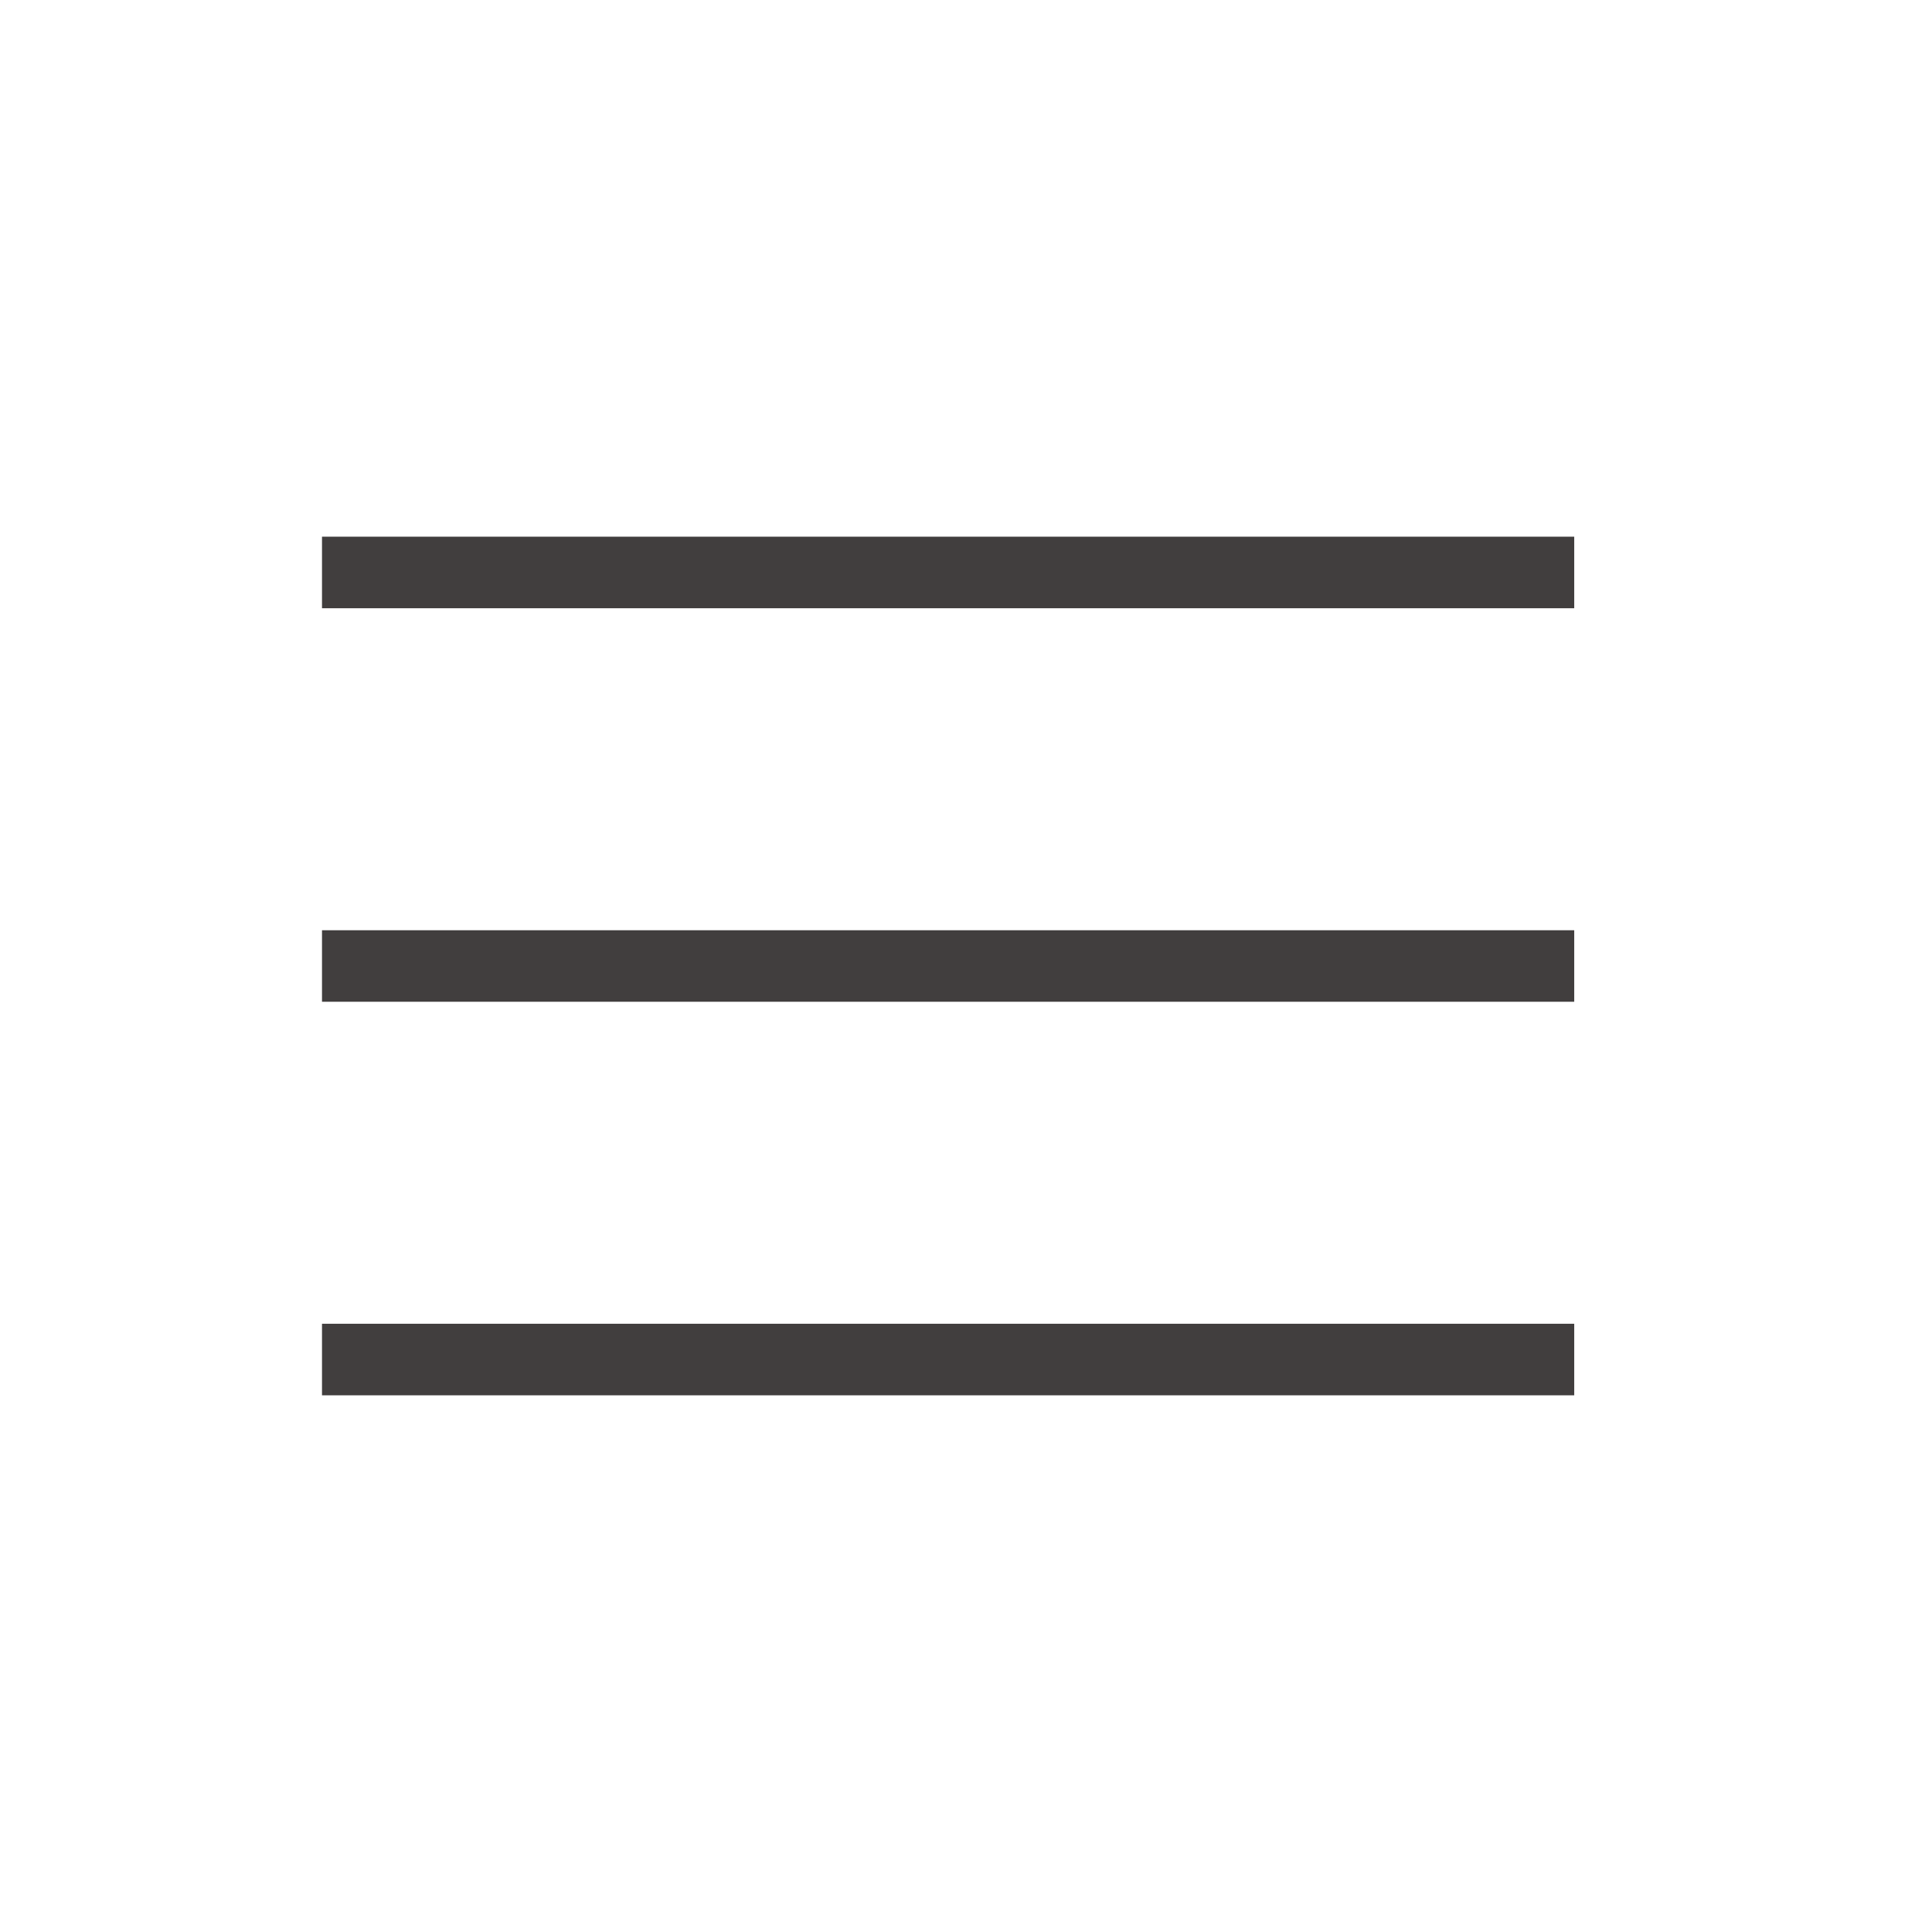 <svg width="54" height="54" viewBox="0 0 54 54" fill="none" xmlns="http://www.w3.org/2000/svg">
<path d="M10 16H43" stroke="#413E3E" stroke-width="2" stroke-linecap="square" stroke-linejoin="round"/>
<path d="M10 27H43" stroke="#413E3E" stroke-width="2" stroke-linecap="square" stroke-linejoin="round"/>
<path d="M10 38H43" stroke="#413E3E" stroke-width="2" stroke-linecap="square" stroke-linejoin="round"/>
</svg>
